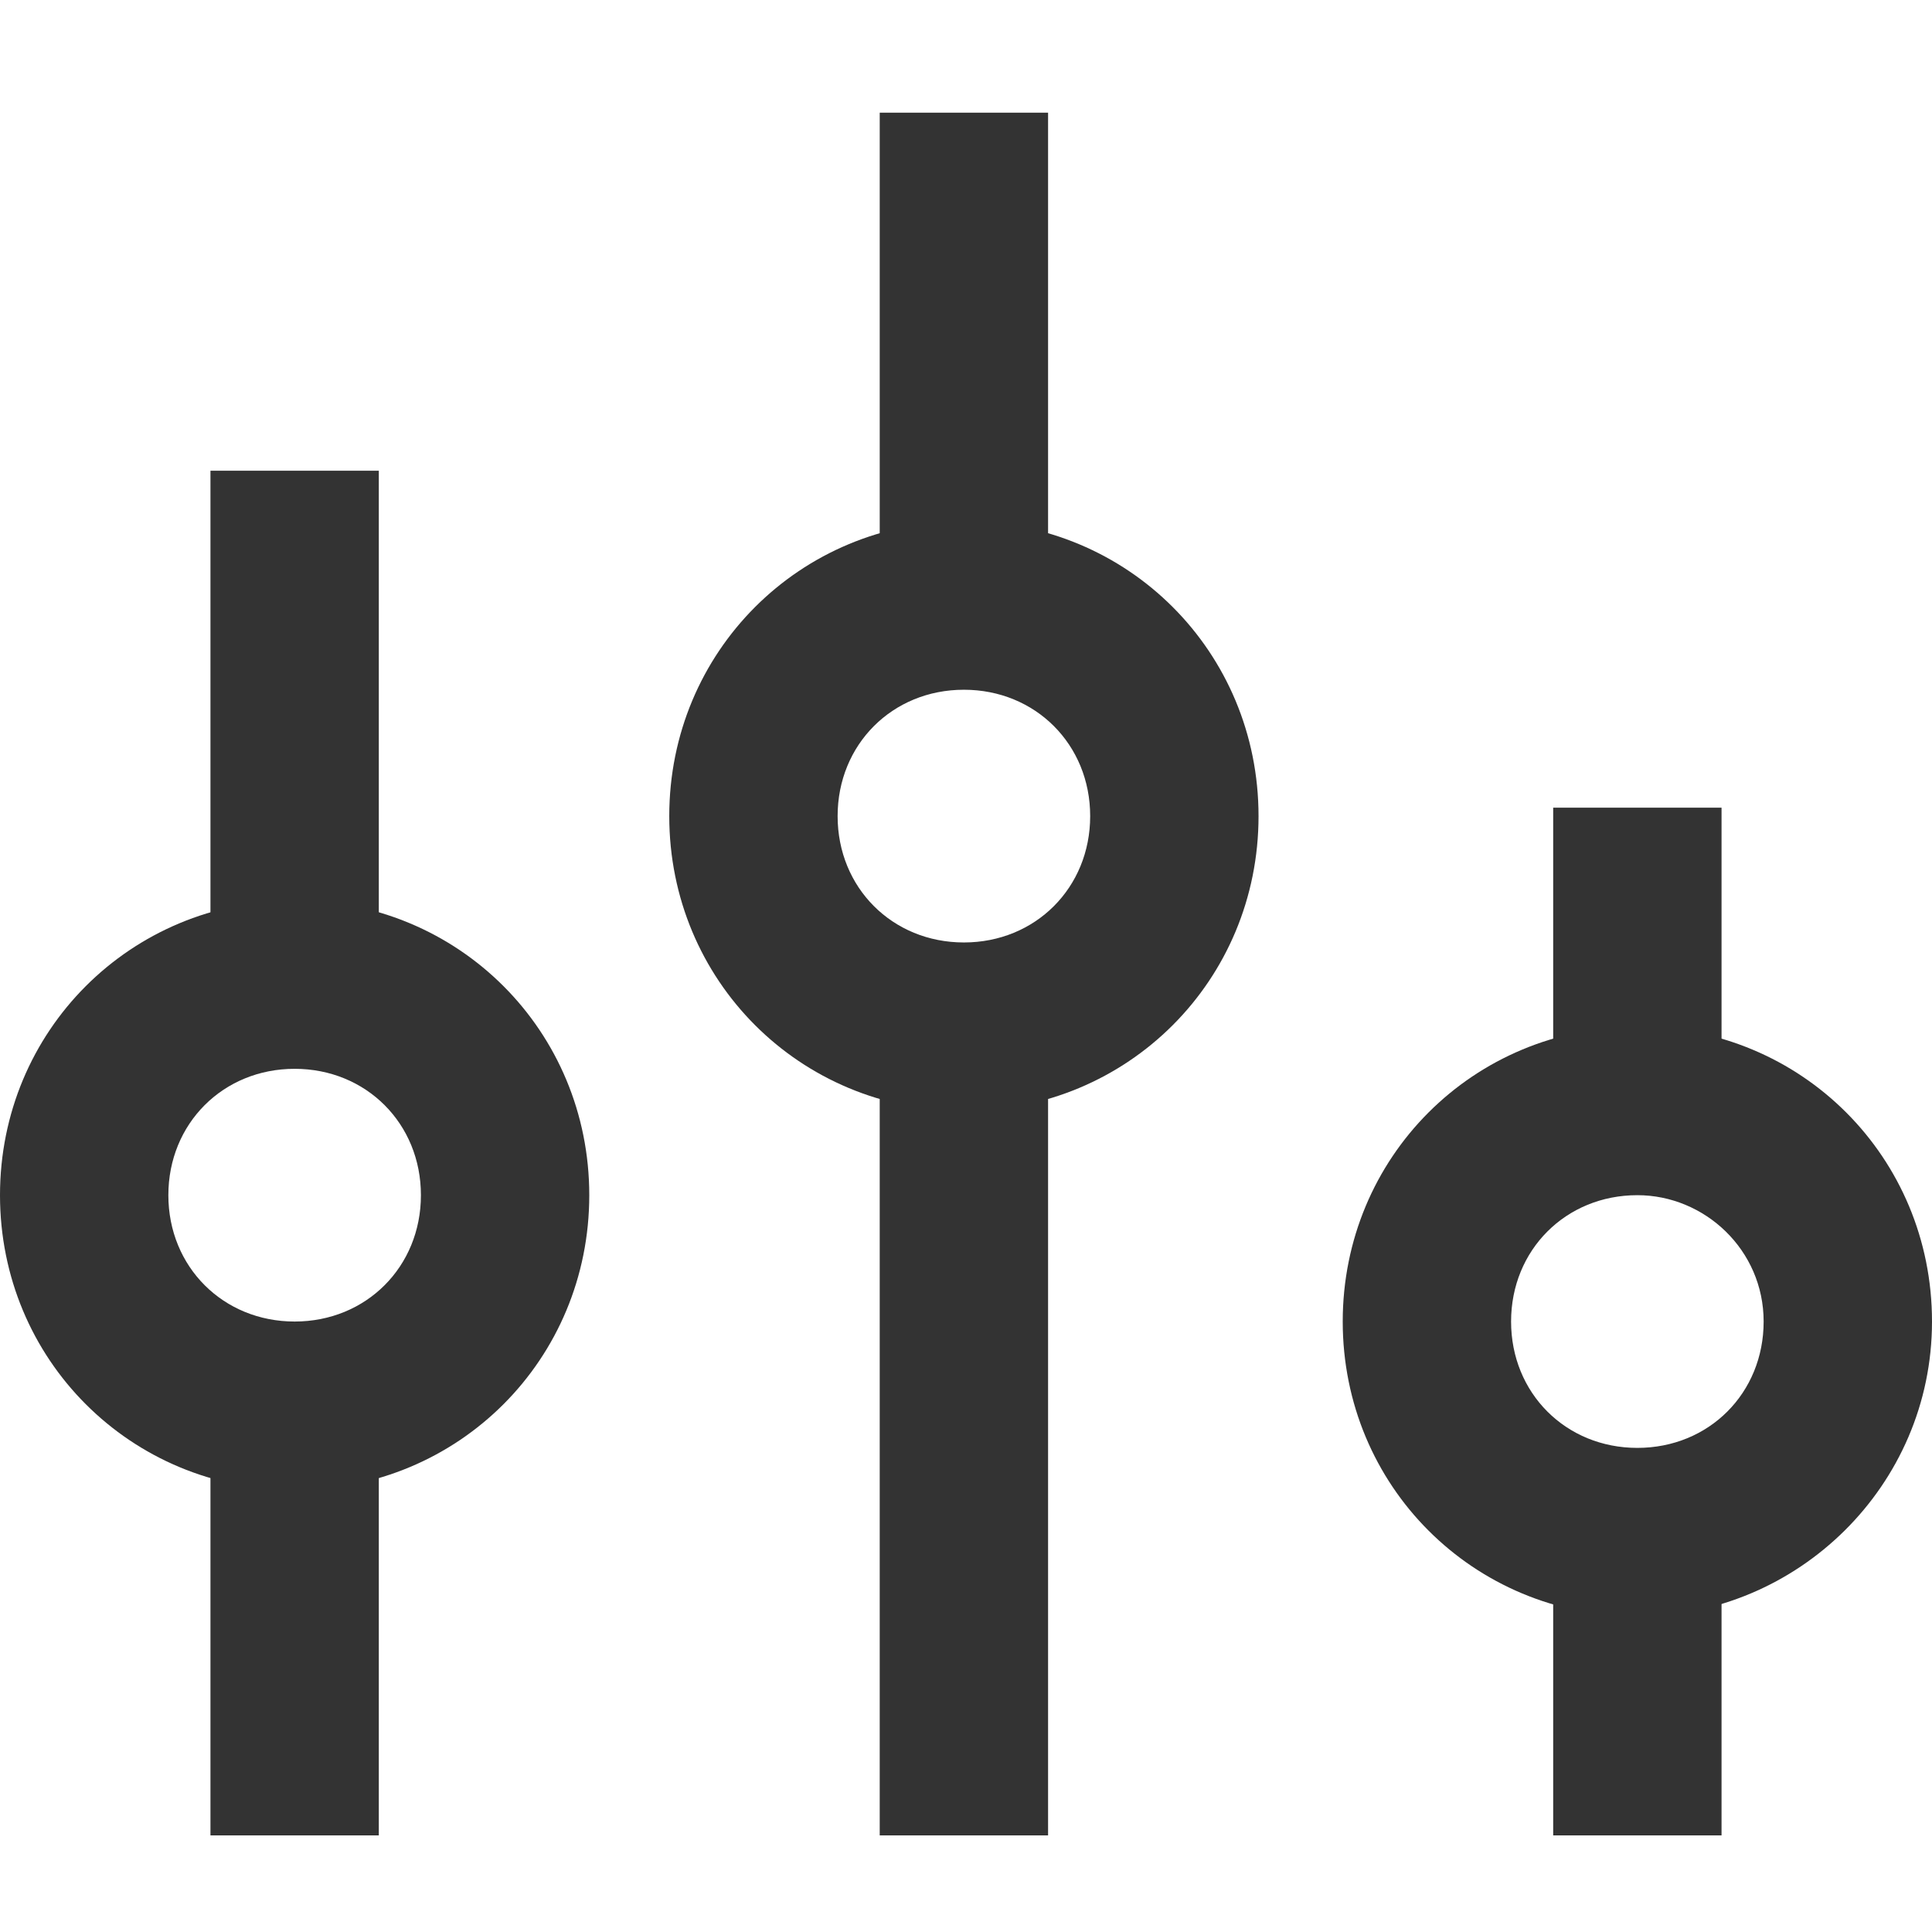 <svg width="120" height="120" viewBox="0 0 120 120" fill="none" xmlns="http://www.w3.org/2000/svg">
<mask id="mask0_4233_890" style="mask-type:alpha" maskUnits="userSpaceOnUse" x="0" y="0" width="120" height="120">
<rect width="120" height="120" fill="#D9D9D9"/>
</mask>
<g mask="url(#mask0_4233_890)">
</g>
<g clip-path="url(#clip0_4233_890)">
<path d="M18.301 92.548C8.105 92.548 0 84.438 0 74.235C0 64.032 8.105 55.922 18.301 55.922C28.497 55.922 36.601 64.032 36.601 74.235C36.601 84.438 28.497 92.548 18.301 92.548ZM18.301 66.386C13.856 66.386 10.457 69.787 10.457 74.235C10.457 78.682 13.856 82.083 18.301 82.083C22.745 82.083 26.144 78.682 26.144 74.235C26.144 69.787 22.745 66.386 18.301 66.386Z" fill="#333333"/>
<path d="M23.529 29.237H13.072V60.631H23.529V29.237Z" fill="#333333"/>
<path d="M23.529 87.839H13.072V114H23.529V87.839Z" fill="#333333"/>
<path d="M59.87 69.002C49.673 69.002 41.569 60.892 41.569 50.69C41.569 40.487 49.673 32.377 59.87 32.377C70.066 32.377 78.17 40.487 78.17 50.69C78.17 60.892 70.066 69.002 59.87 69.002ZM59.87 42.841C55.425 42.841 52.026 46.242 52.026 50.69C52.026 55.137 55.425 58.538 59.87 58.538C64.314 58.538 67.713 55.137 67.713 50.69C67.713 46.242 64.314 42.841 59.87 42.841Z" fill="#333333"/>
<path d="M65.098 7H54.641V33.161H65.098V7Z" fill="#333333"/>
<path d="M65.098 61.677H54.641V114H65.098V61.677Z" fill="#333333"/>
<path d="M101.7 100.396C91.504 100.396 83.399 92.286 83.399 82.083C83.399 71.88 91.504 63.77 101.7 63.77C111.896 63.77 120 71.88 120 82.083C120 92.286 111.634 100.396 101.7 100.396ZM101.7 74.235C97.255 74.235 93.856 77.636 93.856 82.083C93.856 86.531 97.255 89.931 101.7 89.931C106.144 89.931 109.543 86.531 109.543 82.083C109.543 77.636 105.883 74.235 101.7 74.235Z" fill="#333333"/>
<path d="M106.928 50.166H96.471V71.095H106.928V50.166Z" fill="#333333"/>
<path d="M106.928 95.164H96.471V114H106.928V95.164Z" fill="#333333"/>
</g>
<defs>
<clipPath id="clip0_4233_890">
<rect width="120" height="107" fill="white" transform="translate(0 7)"/>
</clipPath>
</defs>
</svg>
